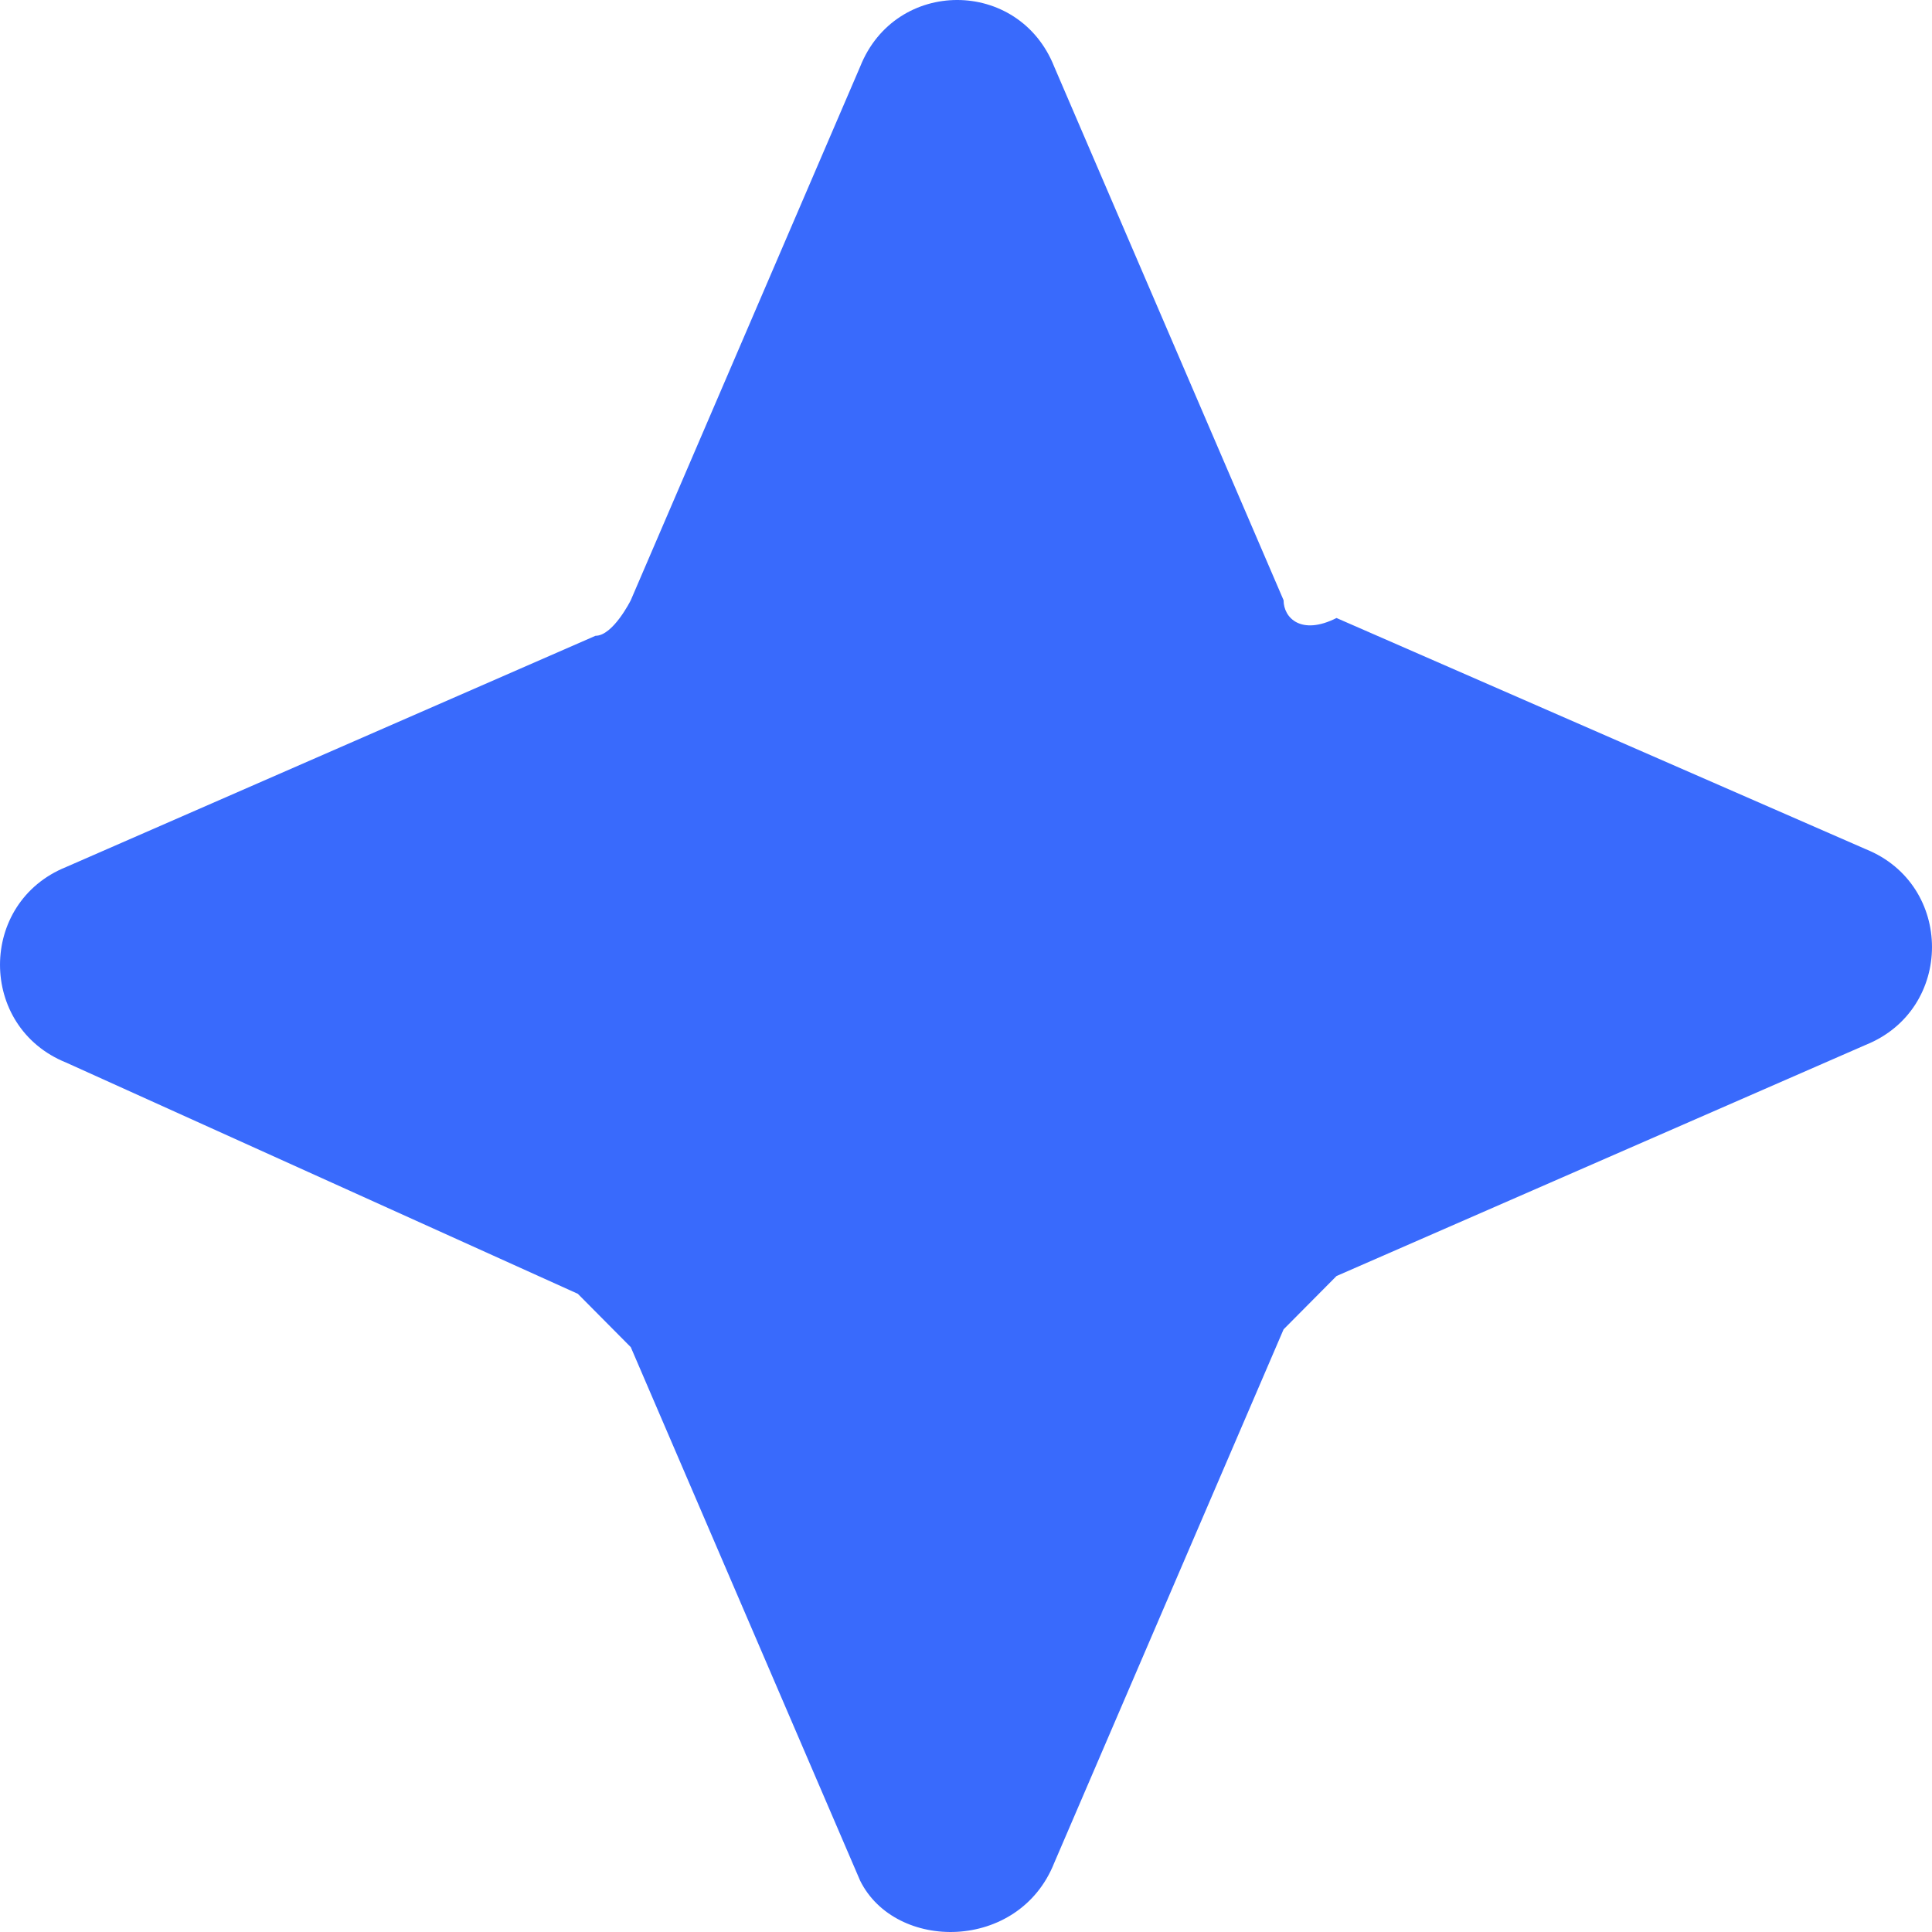 <?xml version="1.0" encoding="UTF-8"?> <svg xmlns="http://www.w3.org/2000/svg" width="92" height="92" viewBox="0 0 92 92" fill="none"> <path d="M61.123 28.582L50.201 3.176C48.52 -1.059 42.639 -1.059 40.959 3.176L30.037 28.582C30.037 28.582 29.196 30.276 28.356 30.276L3.151 41.285C-1.05 42.979 -1.05 48.907 3.151 50.6L27.516 61.61C28.356 62.457 29.196 63.303 30.037 64.15L40.959 89.556C42.639 92.944 48.52 92.944 50.201 88.71L61.123 63.303C61.964 62.457 62.804 61.61 63.644 60.763L88.849 49.754C93.05 48.06 93.05 42.132 88.849 40.438L63.644 29.429C61.964 30.276 61.123 29.429 61.123 28.582Z" fill="#396AFC"></path> </svg> 